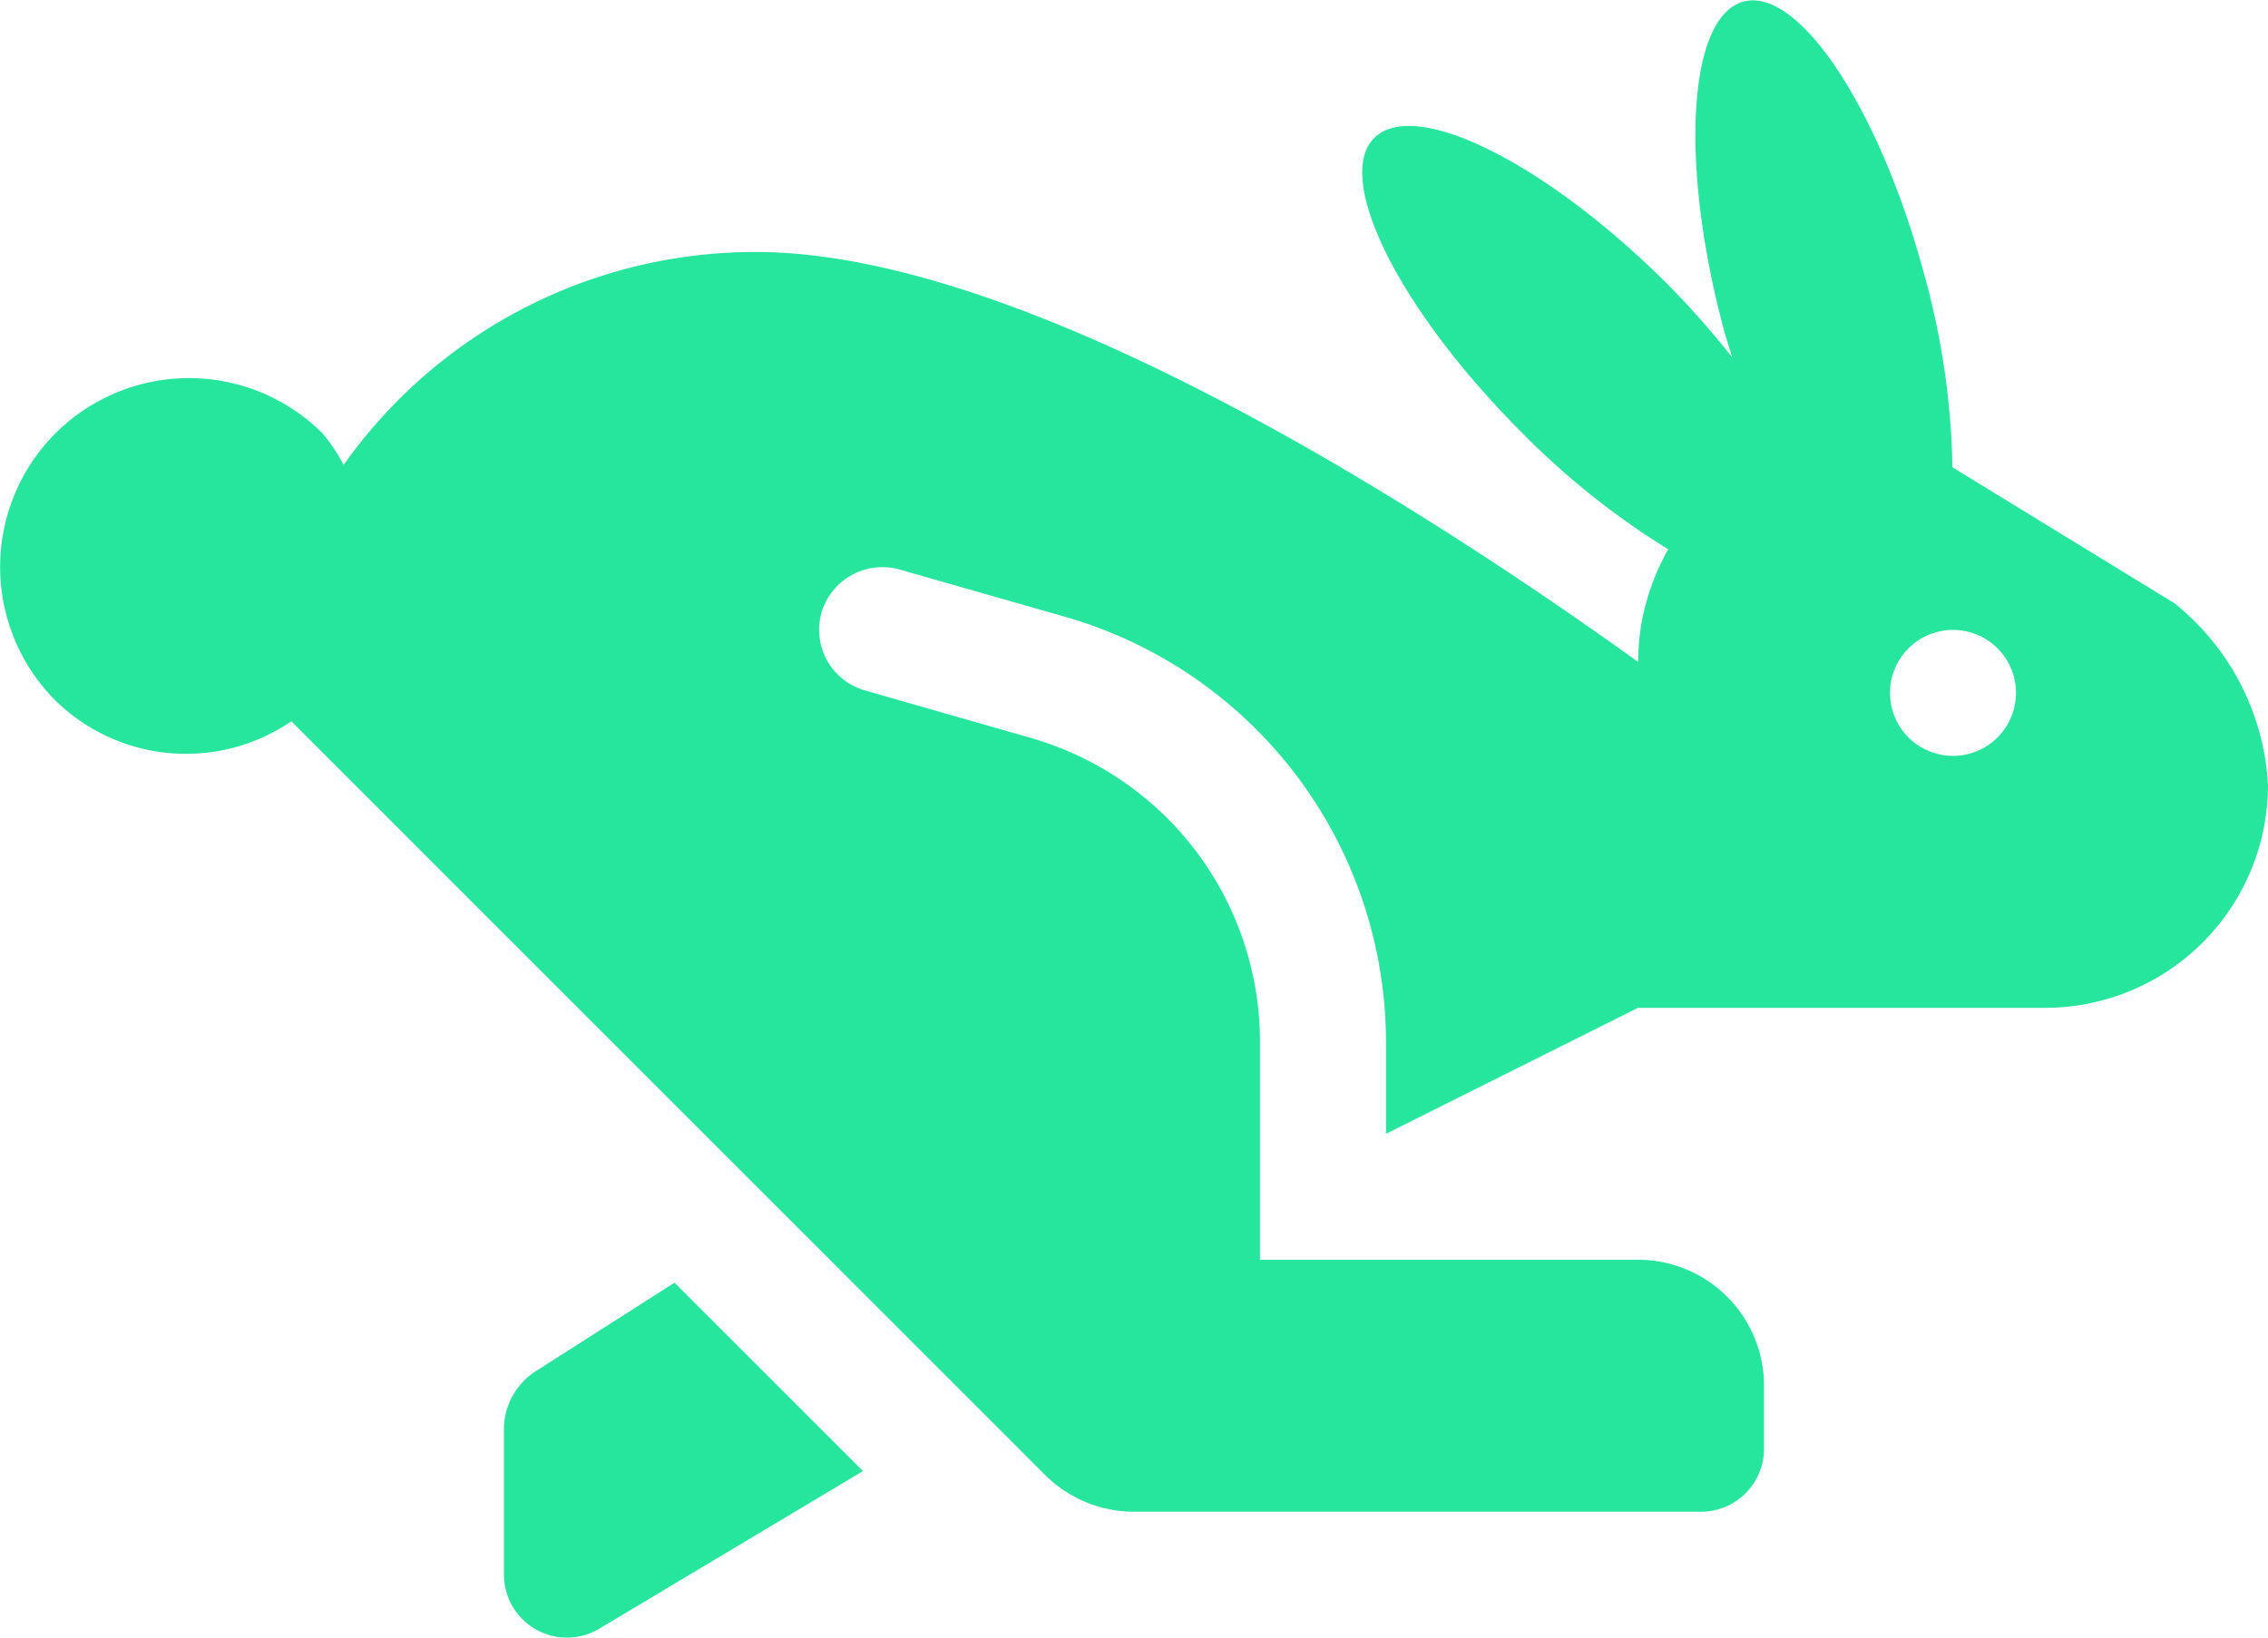 <svg xmlns="http://www.w3.org/2000/svg" width="44.999" height="32.501" viewBox="0 0 44.999 32.501"><path d="M-11.913-2.76A1.389,1.389,0,0,0-12.5-1.7h0V1.248a1.25,1.25,0,0,0,1.913,1.06l5.21-3.115L-9.116-4.545ZM20.647-18.027l-4.408-2.7a15.3,15.3,0,0,0-.552-3.8c-.884-3.3-2.493-5.737-3.593-5.442s-1.275,3.209-.391,6.509c.051.191.113.367.168.552A17.769,17.769,0,0,0,10.6-24.347c-2.416-2.416-5.027-3.722-5.833-2.916s.5,3.416,2.916,5.833A15.437,15.437,0,0,0,10.6-19.1a4.692,4.692,0,0,0-.538,1.509,4.955,4.955,0,0,0-.059.727C5.98-19.757-2.063-25-7.5-25a10,10,0,0,0-8.181,4.226A3.556,3.556,0,0,0-16.1-21.4a3.749,3.749,0,0,0-5.3,0,3.751,3.751,0,0,0,0,5.3,3.7,3.7,0,0,0,4.681.413L-1.766-.732A2.5,2.5,0,0,0,0,0h11.25A1.25,1.25,0,0,0,12.5-1.25V-2.5A2.5,2.5,0,0,0,10-5H2.5V-9.343a6.275,6.275,0,0,0-4.533-6.009L-5.342-16.3A1.252,1.252,0,0,1-6.2-17.843,1.26,1.26,0,0,1-4.656-18.7l3.311.946A8.787,8.787,0,0,1,5-9.343V-7.5L10-10h8.074A4.426,4.426,0,0,0,22.5-14.426,4.969,4.969,0,0,0,20.647-18.027ZM16.25-15A1.25,1.25,0,0,1,15-16.25a1.25,1.25,0,0,1,1.25-1.25,1.25,1.25,0,0,1,1.25,1.25A1.25,1.25,0,0,1,16.25-15Z" transform="translate(22.499 30.001)" fill="#26e59c"/></svg>